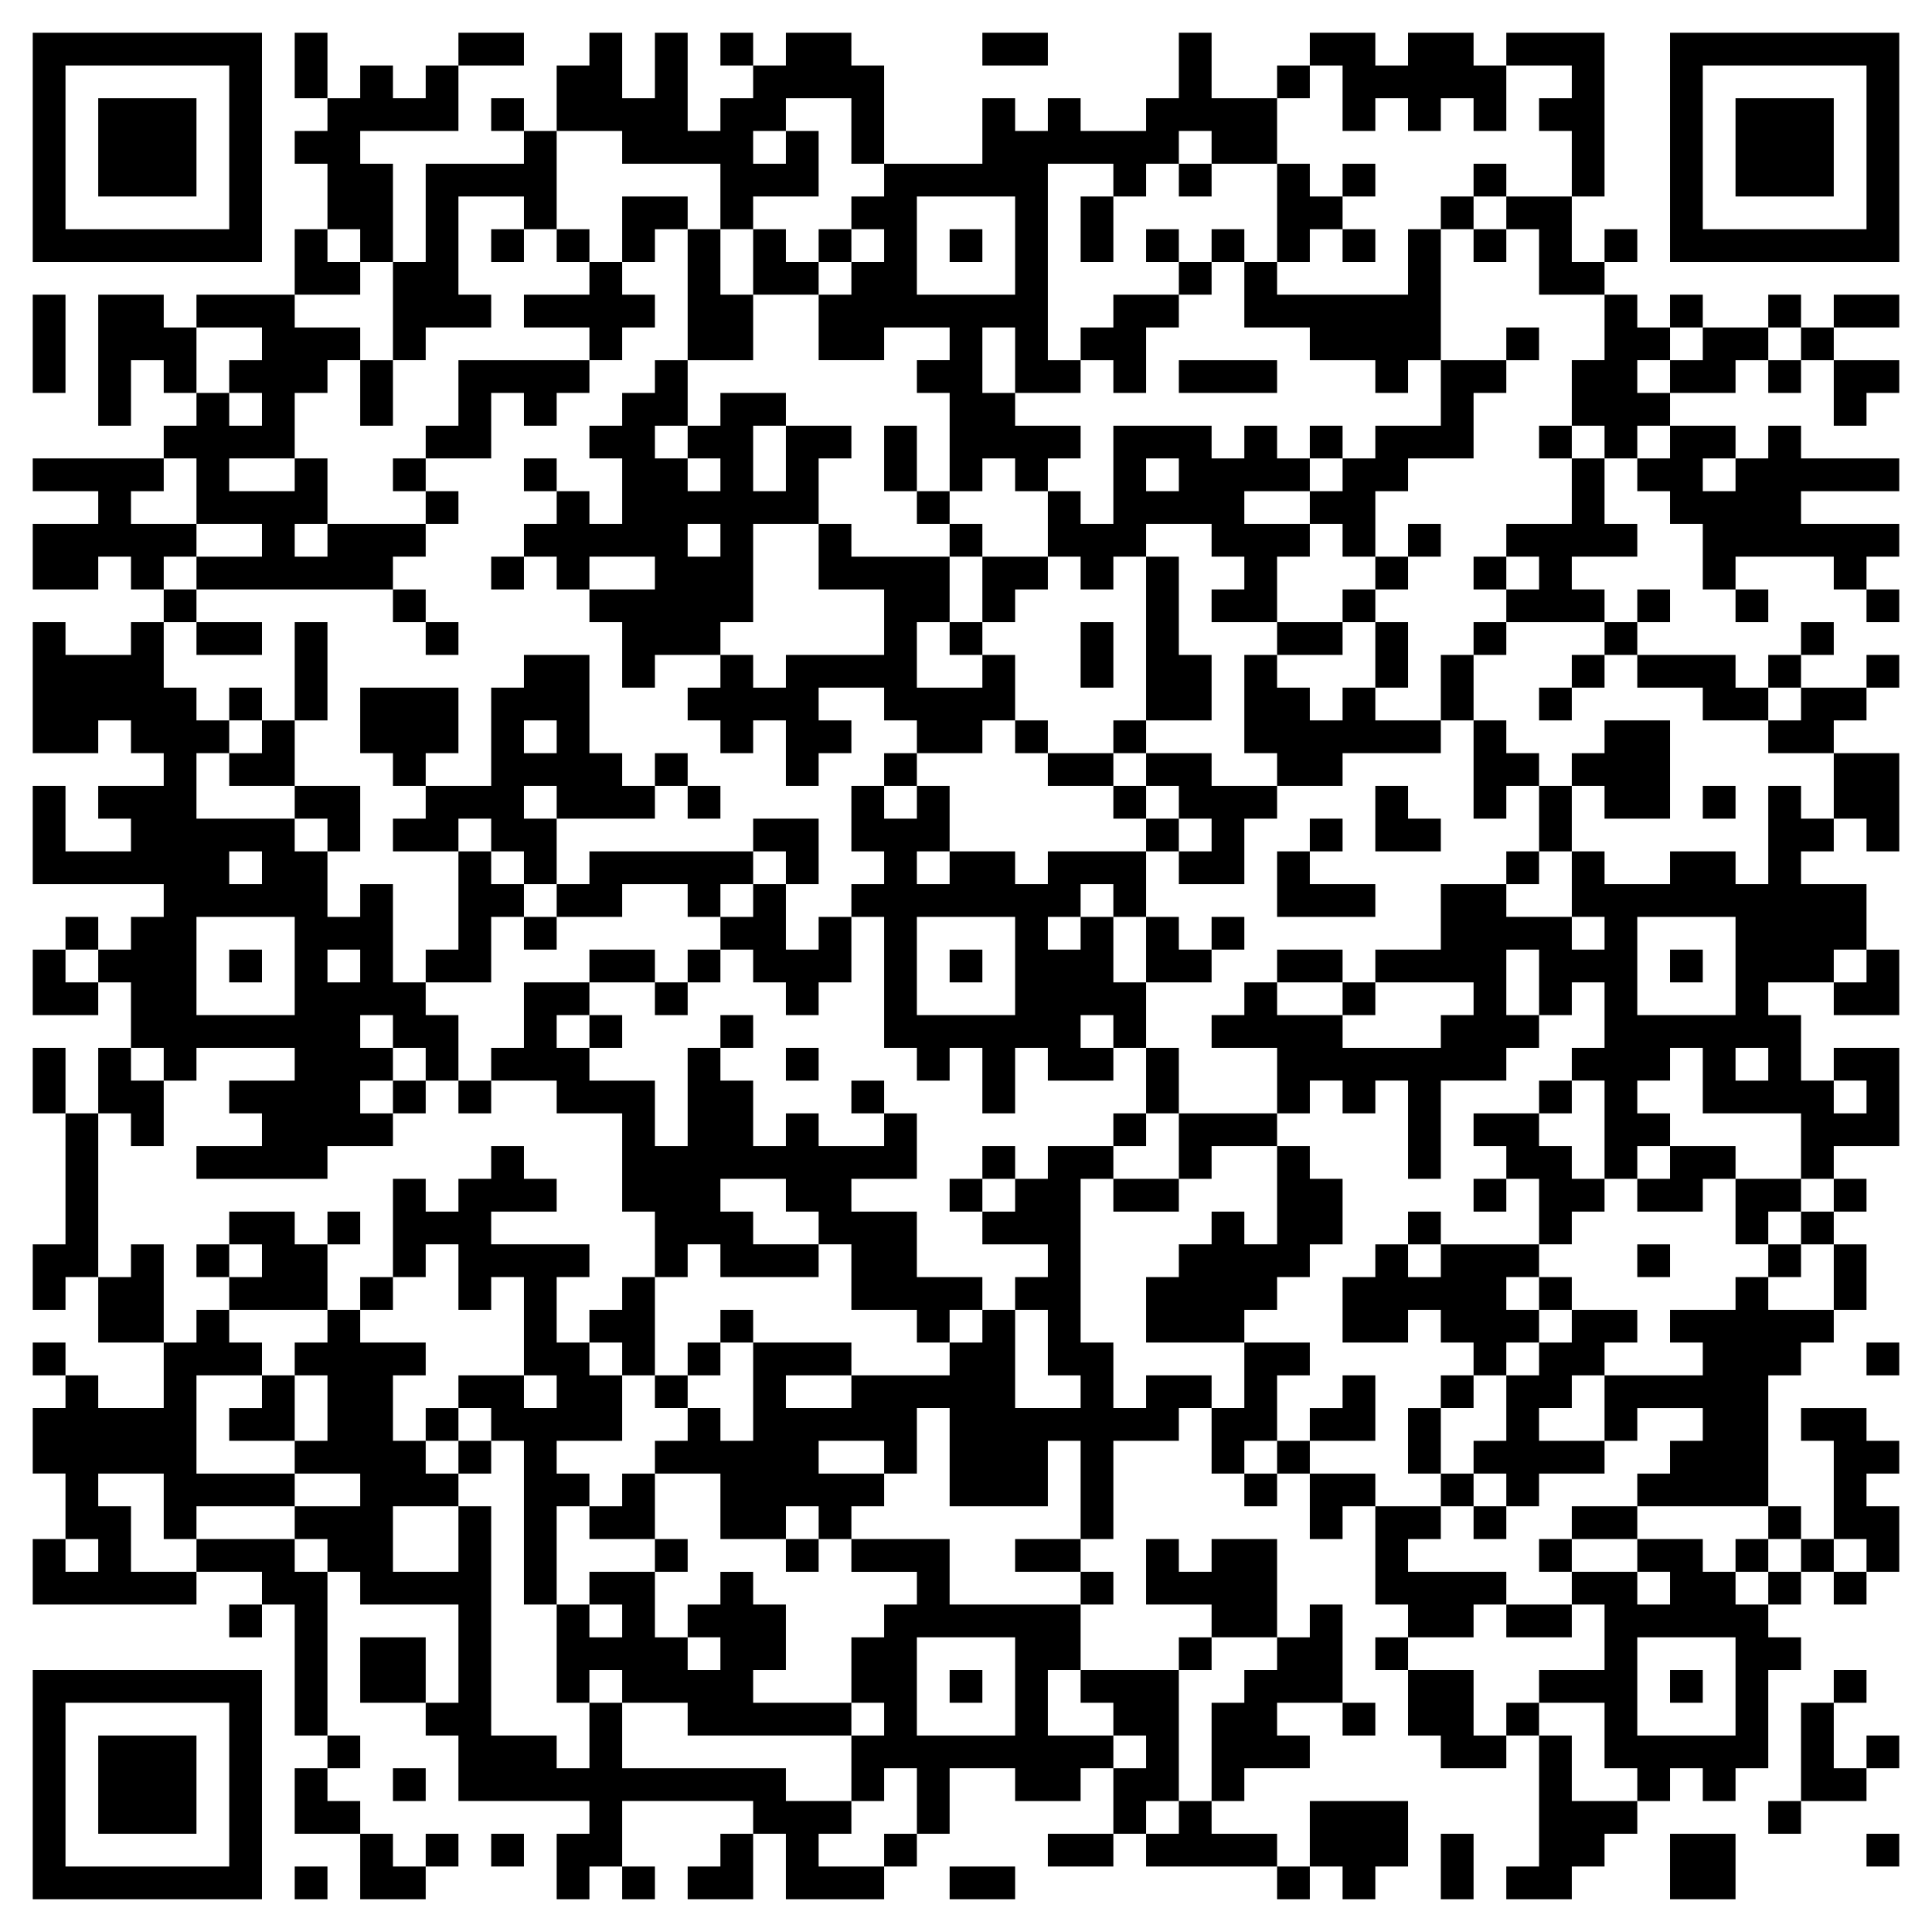 <svg xmlns="http://www.w3.org/2000/svg" viewBox="0 0 59 59"><path d="M1 1h7v7h-7zM9 1h1v2h-1zM14 1h2v1h-2zM18 1h1v2h1v-2h1v3h1v-1h1v-1h1v-1h2v1h1v3h-1v-2h-2v1h-1v1h1v-1h1v2h-2v1h-1v-2h-3v-1h-2v-2h1zM22 1h1v1h-1zM30 1h2v1h-2zM36 1h1v2h2v2h-2v-1h-1v1h-1v1h-1v-1h-2v6h1v1h-2v-2h-1v2h1v1h2v1h-1v1h-1v-1h-1v1h-1v-3h-1v-1h1v-1h-2v1h-2v-2h1v-1h1v-1h-1v-1h1v-1h3v-2h1v1h1v-1h1v1h2v-1h1zM40 1h2v1h1v-1h2v1h1v2h-1v-1h-1v1h-1v-1h-1v1h-1v-2h-1zM46 1h3v5h-1v-2h-1v-1h1v-1h-2zM51 1h7v7h-7zM2 2v5h5v-5zM11 2h1v1h1v-1h1v2h-3v1h1v3h-1v-1h-1v-2h-1v-1h1v-1h1zM39 2h1v1h-1zM52 2v5h5v-5zM3 3h3v3h-3zM15 3h1v1h-1zM53 3h3v3h-3zM16 4h1v3h-1v-1h-2v3h1v1h-2v1h-1v-3h1v-3h3zM36 5h1v1h-1zM39 5h1v1h1v1h-1v1h-1zM41 5h1v1h-1zM45 5h1v1h-1zM19 6h2v1h-1v1h-1zM28 6v3h3v-3zM33 6h1v2h-1zM44 6h1v1h-1zM46 6h2v2h1v1h-2v-2h-1zM9 7h1v1h1v1h-2zM15 7h1v1h-1zM17 7h1v1h-1zM21 7h1v2h1v2h-2zM23 7h1v1h1v1h-2zM25 7h1v1h-1zM29 7h1v1h-1zM35 7h1v1h-1zM37 7h1v1h-1zM41 7h1v1h-1zM43 7h1v4h-1v1h-1v-1h-2v-1h-2v-2h1v1h4zM45 7h1v1h-1zM49 7h1v1h-1zM18 8h1v1h1v1h-1v1h-1v-1h-2v-1h2zM36 8h1v1h-1zM1 9h1v3h-1zM3 9h2v1h1v2h-1v-1h-1v2h-1zM6 9h3v1h2v1h-1v1h-1v2h-2v1h2v-1h1v2h-1v1h1v-1h3v1h-1v1h-6v-1h2v-1h-2v-2h-1v-1h1v-1h1v1h1v-1h-1v-1h1v-1h-2zM34 9h2v1h-1v2h-1v-1h-1v-1h1zM49 9h1v1h1v1h-1v1h1v1h-1v1h-1v-1h-1v-2h1zM51 9h1v1h-1zM54 9h1v1h-1zM56 9h2v1h-2zM46 10h1v1h-1zM52 10h2v1h-1v1h-2v-1h1zM55 10h1v1h-1zM11 11h1v2h-1zM14 11h4v1h-1v1h-1v-1h-1v2h-2v-1h1zM20 11h1v2h-1v1h1v1h1v-1h-1v-1h1v-1h2v1h-1v2h1v-2h2v1h-1v2h-2v3h-1v1h-2v1h-1v-2h-1v-1h2v-1h-2v1h-1v-1h-1v-1h1v-1h1v1h1v-2h-1v-1h1v-1h1zM36 11h3v1h-3zM44 11h2v1h-1v2h-2v1h-1v2h-1v-1h-1v-1h1v-1h1v-1h2zM54 11h1v1h-1zM56 11h2v1h-1v1h-1zM27 13h1v2h-1zM34 13h3v1h1v-1h1v1h1v1h-2v1h2v1h-1v2h-2v-1h1v-1h-1v-1h-2v1h-1v1h-1v-1h-1v-2h1v1h1zM40 13h1v1h-1zM47 13h1v1h-1zM51 13h2v1h-1v1h1v-1h1v-1h1v1h3v1h-3v1h3v1h-1v1h-1v-1h-3v1h-1v-2h-1v-1h-1v-1h1zM1 14h4v1h-1v1h2v1h-1v1h-1v-1h-1v1h-2v-2h2v-1h-2zM12 14h1v1h-1zM16 14h1v1h-1zM35 14v1h1v-1zM48 14h1v2h1v1h-2v1h1v1h-3v-1h1v-1h-1v-1h2zM13 15h1v1h-1zM28 15h1v1h-1zM21 16v1h1v-1zM25 16h1v1h3v2h-1v2h2v-1h1v2h-1v1h-2v-1h-1v-1h-2v1h1v1h-1v1h-1v-2h-1v1h-1v-1h-1v-1h1v-1h1v1h1v-1h3v-2h-2zM29 16h1v1h-1zM43 16h1v1h-1zM15 17h1v1h-1zM30 17h2v1h-1v1h-1zM35 17h1v3h1v2h-2zM42 17h1v1h-1zM45 17h1v1h-1zM5 18h1v1h-1zM12 18h1v1h-1zM41 18h1v1h-1zM50 18h1v1h-1zM53 18h1v1h-1zM57 18h1v1h-1zM1 19h1v1h2v-1h1v2h1v1h1v1h-1v2h3v1h1v2h1v-1h1v3h1v1h1v2h-1v-1h-1v-1h-1v1h1v1h-1v1h1v1h-2v1h-4v-1h2v-1h-1v-1h2v-1h-3v1h-1v-1h-1v-2h-1v-1h1v-1h1v-1h-4v-3h1v2h2v-1h-1v-1h2v-1h-1v-1h-1v1h-2zM6 19h2v1h-2zM9 19h1v3h-1zM13 19h1v1h-1zM29 19h1v1h-1zM33 19h1v2h-1zM39 19h2v1h-2zM42 19h1v2h-1zM45 19h1v1h-1zM49 19h1v1h-1zM55 19h1v1h-1zM16 20h2v3h1v1h1v1h-3v-1h-1v1h1v2h-1v-1h-1v-1h-1v1h-2v-1h1v-1h2v-3h1zM38 20h1v1h1v1h1v-1h1v1h2v1h-3v1h-2v-1h-1zM44 20h1v2h-1zM48 20h1v1h-1zM50 20h3v1h1v1h-2v-1h-2zM54 20h1v1h-1zM57 20h1v1h-1zM7 21h1v1h-1zM11 21h3v2h-1v1h-1v-1h-1zM47 21h1v1h-1zM55 21h2v1h-1v1h-2v-1h1zM8 22h1v2h-2v-1h1zM16 22v1h1v-1zM31 22h1v1h-1zM34 22h1v1h-1zM45 22h1v1h1v1h-1v1h-1zM49 22h2v3h-2v-1h-1v-1h1zM20 23h1v1h-1zM27 23h1v1h-1zM32 23h2v1h-2zM35 23h2v1h2v1h-1v2h-2v-1h1v-1h-1v-1h-1zM56 23h2v3h-1v-1h-1zM9 24h2v2h-1v-1h-1zM21 24h1v1h-1zM26 24h1v1h1v-1h1v2h-1v1h1v-1h2v1h1v-1h3v2h-1v-1h-1v1h-1v1h1v-1h1v2h1v2h-1v-1h-1v1h1v1h-2v-1h-1v2h-1v-2h-1v1h-1v-1h-1v-4h-1v-1h1v-1h-1zM34 24h1v1h-1zM42 24h1v1h1v1h-2zM47 24h1v2h-1zM52 24h1v1h-1zM54 24h1v1h1v1h-1v1h2v2h-1v1h-2v1h1v2h1v1h1v-1h-1v-1h2v3h-2v1h-1v-2h-3v-2h-1v1h-1v1h1v1h-1v1h-1v-3h-1v-1h1v-2h-1v1h-1v-2h-1v2h1v1h-1v1h-2v3h-1v-3h-1v1h-1v-1h-1v1h-1v-2h-2v-1h1v-1h1v1h2v1h3v-1h1v-1h-3v-1h2v-2h2v1h2v1h1v-1h-1v-2h1v1h2v-1h2v1h1zM23 25h2v2h-1v-1h-1zM35 25h1v1h-1zM40 25h1v1h-1zM7 26v1h1v-1zM14 26h1v1h1v1h-1v2h-2v-1h1zM18 26h5v1h-1v1h-1v-1h-2v1h-2v-1h1zM39 26h1v1h2v1h-3zM46 26h1v1h-1zM23 27h1v2h1v-1h1v2h-1v1h-1v-1h-1v-1h-1v-1h1zM2 28h1v1h-1zM6 28v3h3v-3zM16 28h1v1h-1zM28 28v3h3v-3zM35 28h1v1h1v1h-2zM37 28h1v1h-1zM50 28v3h3v-3zM1 29h1v1h1v1h-2zM7 29h1v1h-1zM10 29v1h1v-1zM18 29h2v1h-2zM21 29h1v1h-1zM29 29h1v1h-1zM39 29h2v1h-2zM51 29h1v1h-1zM57 29h1v2h-2v-1h1zM16 30h2v1h-1v1h1v1h2v2h1v-3h1v1h1v2h1v-1h1v1h2v-1h1v2h-2v1h2v2h2v1h-1v1h-1v-1h-2v-2h-1v-1h-1v-1h-2v1h1v1h2v1h-3v-1h-1v1h-1v-2h-1v-3h-2v-1h-2v-1h1zM20 30h1v1h-1zM41 30h1v1h-1zM18 31h1v1h-1zM22 31h1v1h-1zM1 32h1v2h-1zM3 32h1v1h1v2h-1v-1h-1zM24 32h1v1h-1zM35 32h1v2h-1zM53 32v1h1v-1zM12 33h1v1h-1zM14 33h1v1h-1zM26 33h1v1h-1zM47 33h1v1h-1zM2 34h1v5h-1v1h-1v-2h1zM34 34h1v1h-1zM36 34h3v1h-2v1h-1zM45 34h2v1h1v1h1v1h-1v1h-1v-2h-1v-1h-1zM15 35h1v1h1v1h-2v1h3v1h-1v2h1v1h1v2h-2v1h1v1h-1v3h-1v-5h-1v-1h-1v-1h2v1h1v-1h-1v-3h-1v1h-1v-2h-1v1h-1v-3h1v1h1v-1h1zM30 35h1v1h-1zM32 35h2v1h-1v5h1v2h1v-1h2v1h-1v1h-2v3h-1v-3h-1v2h-3v-3h-1v2h-1v-1h-2v1h2v1h-1v1h-1v-1h-1v1h-2v-2h-2v-1h1v-1h1v1h1v-3h3v1h-2v1h2v-1h3v-1h1v-1h1v3h2v-1h-1v-2h-1v-1h1v-1h-2v-1h1v-1h1zM39 35h1v1h1v2h-1v1h-1v1h-1v1h-3v-2h1v-1h1v-1h1v1h1zM51 35h2v1h-1v1h-2v-1h1zM29 36h1v1h-1zM34 36h2v1h-2zM45 36h1v1h-1zM53 36h2v1h-1v1h-1zM56 36h1v1h-1zM7 37h2v1h1v2h-3v-1h1v-1h-1zM10 37h1v1h-1zM43 37h1v1h-1zM55 37h1v1h-1zM4 38h1v3h-2v-2h1zM6 38h1v1h-1zM42 38h1v1h1v-1h3v1h-1v1h1v1h-1v1h-1v-1h-1v-1h-1v1h-2v-2h1zM50 38h1v1h-1zM54 38h1v1h-1zM56 38h1v2h-1zM11 39h1v1h-1zM19 39h1v3h-1v-1h-1v-1h1zM47 39h1v1h-1zM53 39h1v1h2v1h-1v1h-1v4h-4v-1h1v-1h1v-1h-2v1h-1v-2h3v-1h-1v-1h2zM6 40h1v1h1v1h-2v3h3v1h-3v1h-1v-2h-2v1h1v2h2v1h-5v-2h1v1h1v-1h-1v-2h-1v-2h1v-1h1v1h2v-2h1zM10 40h1v1h2v1h-1v2h1v1h1v1h-2v2h2v-2h1v7h2v1h1v-2h1v2h5v1h2v1h-1v1h2v1h-3v-2h-1v-1h-4v2h-1v1h-1v-2h1v-1h-4v-2h-1v-1h1v-3h-3v-1h-1v-1h-1v-1h2v-1h-2v-1h1v-2h-1v-1h1zM22 40h1v1h-1zM48 40h2v1h-1v1h-1v1h-1v1h2v1h-2v1h-1v-1h-1v-1h1v-2h1v-1h1zM1 41h1v1h-1zM21 41h1v1h-1zM38 41h2v1h-1v2h-1v1h-1v-2h1zM57 41h1v1h-1zM8 42h1v2h-2v-1h1zM20 42h1v1h-1zM41 42h1v2h-2v-1h1zM44 42h1v1h-1zM13 43h1v1h-1zM43 43h1v2h-1zM55 43h2v1h1v1h-1v1h1v2h-1v-1h-1v-3h-1zM14 44h1v1h-1zM39 44h1v1h-1zM19 45h1v2h-2v-1h1zM38 45h1v1h-1zM40 45h2v1h-1v1h-1zM44 45h1v1h-1zM42 46h2v1h-1v1h3v1h-1v1h-2v-1h-1zM45 46h1v1h-1zM48 46h2v1h-2zM54 46h1v1h-1zM6 47h3v1h1v5h-1v-4h-1v-1h-2zM20 47h1v1h-1zM24 47h1v1h-1zM26 47h3v2h4v2h-1v2h2v1h-1v1h-2v-1h-2v2h-1v-2h-1v1h-1v-2h1v-1h-1v-2h1v-1h1v-1h-2zM31 47h2v1h-2zM35 47h1v1h1v-1h2v3h-2v-1h-2zM47 47h1v1h-1zM50 47h2v1h1v1h1v1h1v1h-1v3h-1v1h-1v-1h-1v1h-1v-1h-1v-2h-2v-1h2v-2h-1v-1h2v1h1v-1h-1zM53 47h1v1h-1zM55 47h1v1h-1zM18 48h2v2h1v1h1v-1h-1v-1h1v-1h1v1h1v2h-1v1h3v1h-5v-1h-2v-1h-1v1h-1v-3h1v1h1v-1h-1zM33 48h1v1h-1zM54 48h1v1h-1zM56 48h1v1h-1zM7 49h1v1h-1zM40 49h1v3h-2v1h1v1h-2v1h-1v-3h1v-1h1v-1h1zM46 49h2v1h-2zM11 50h2v2h-2zM28 50v3h3v-3zM36 50h1v1h-1zM42 50h1v1h-1zM50 50v3h3v-3zM1 51h7v7h-7zM29 51h1v1h-1zM33 51h3v4h-1v1h-1v-2h1v-1h-1v-1h-1zM43 51h2v2h1v1h-2v-1h-1zM51 51h1v1h-1zM56 51h1v1h-1zM2 52v5h5v-5zM41 52h1v1h-1zM46 52h1v1h-1zM55 52h1v2h1v1h-2zM3 53h3v3h-3zM10 53h1v1h-1zM47 53h1v2h2v1h-1v1h-1v1h-2v-1h1zM57 53h1v1h-1zM9 54h1v1h1v1h-2zM12 54h1v1h-1zM36 55h1v1h2v1h-4v-1h1zM40 55h3v2h-1v1h-1v-1h-1zM54 55h1v1h-1zM11 56h1v1h1v1h-2zM13 56h1v1h-1zM15 56h1v1h-1zM22 56h1v2h-2v-1h1zM27 56h1v1h-1zM32 56h2v1h-2zM44 56h1v2h-1zM51 56h2v2h-2zM57 56h1v1h-1zM9 57h1v1h-1zM19 57h1v1h-1zM29 57h2v1h-2zM39 57h1v1h-1z"/></svg>